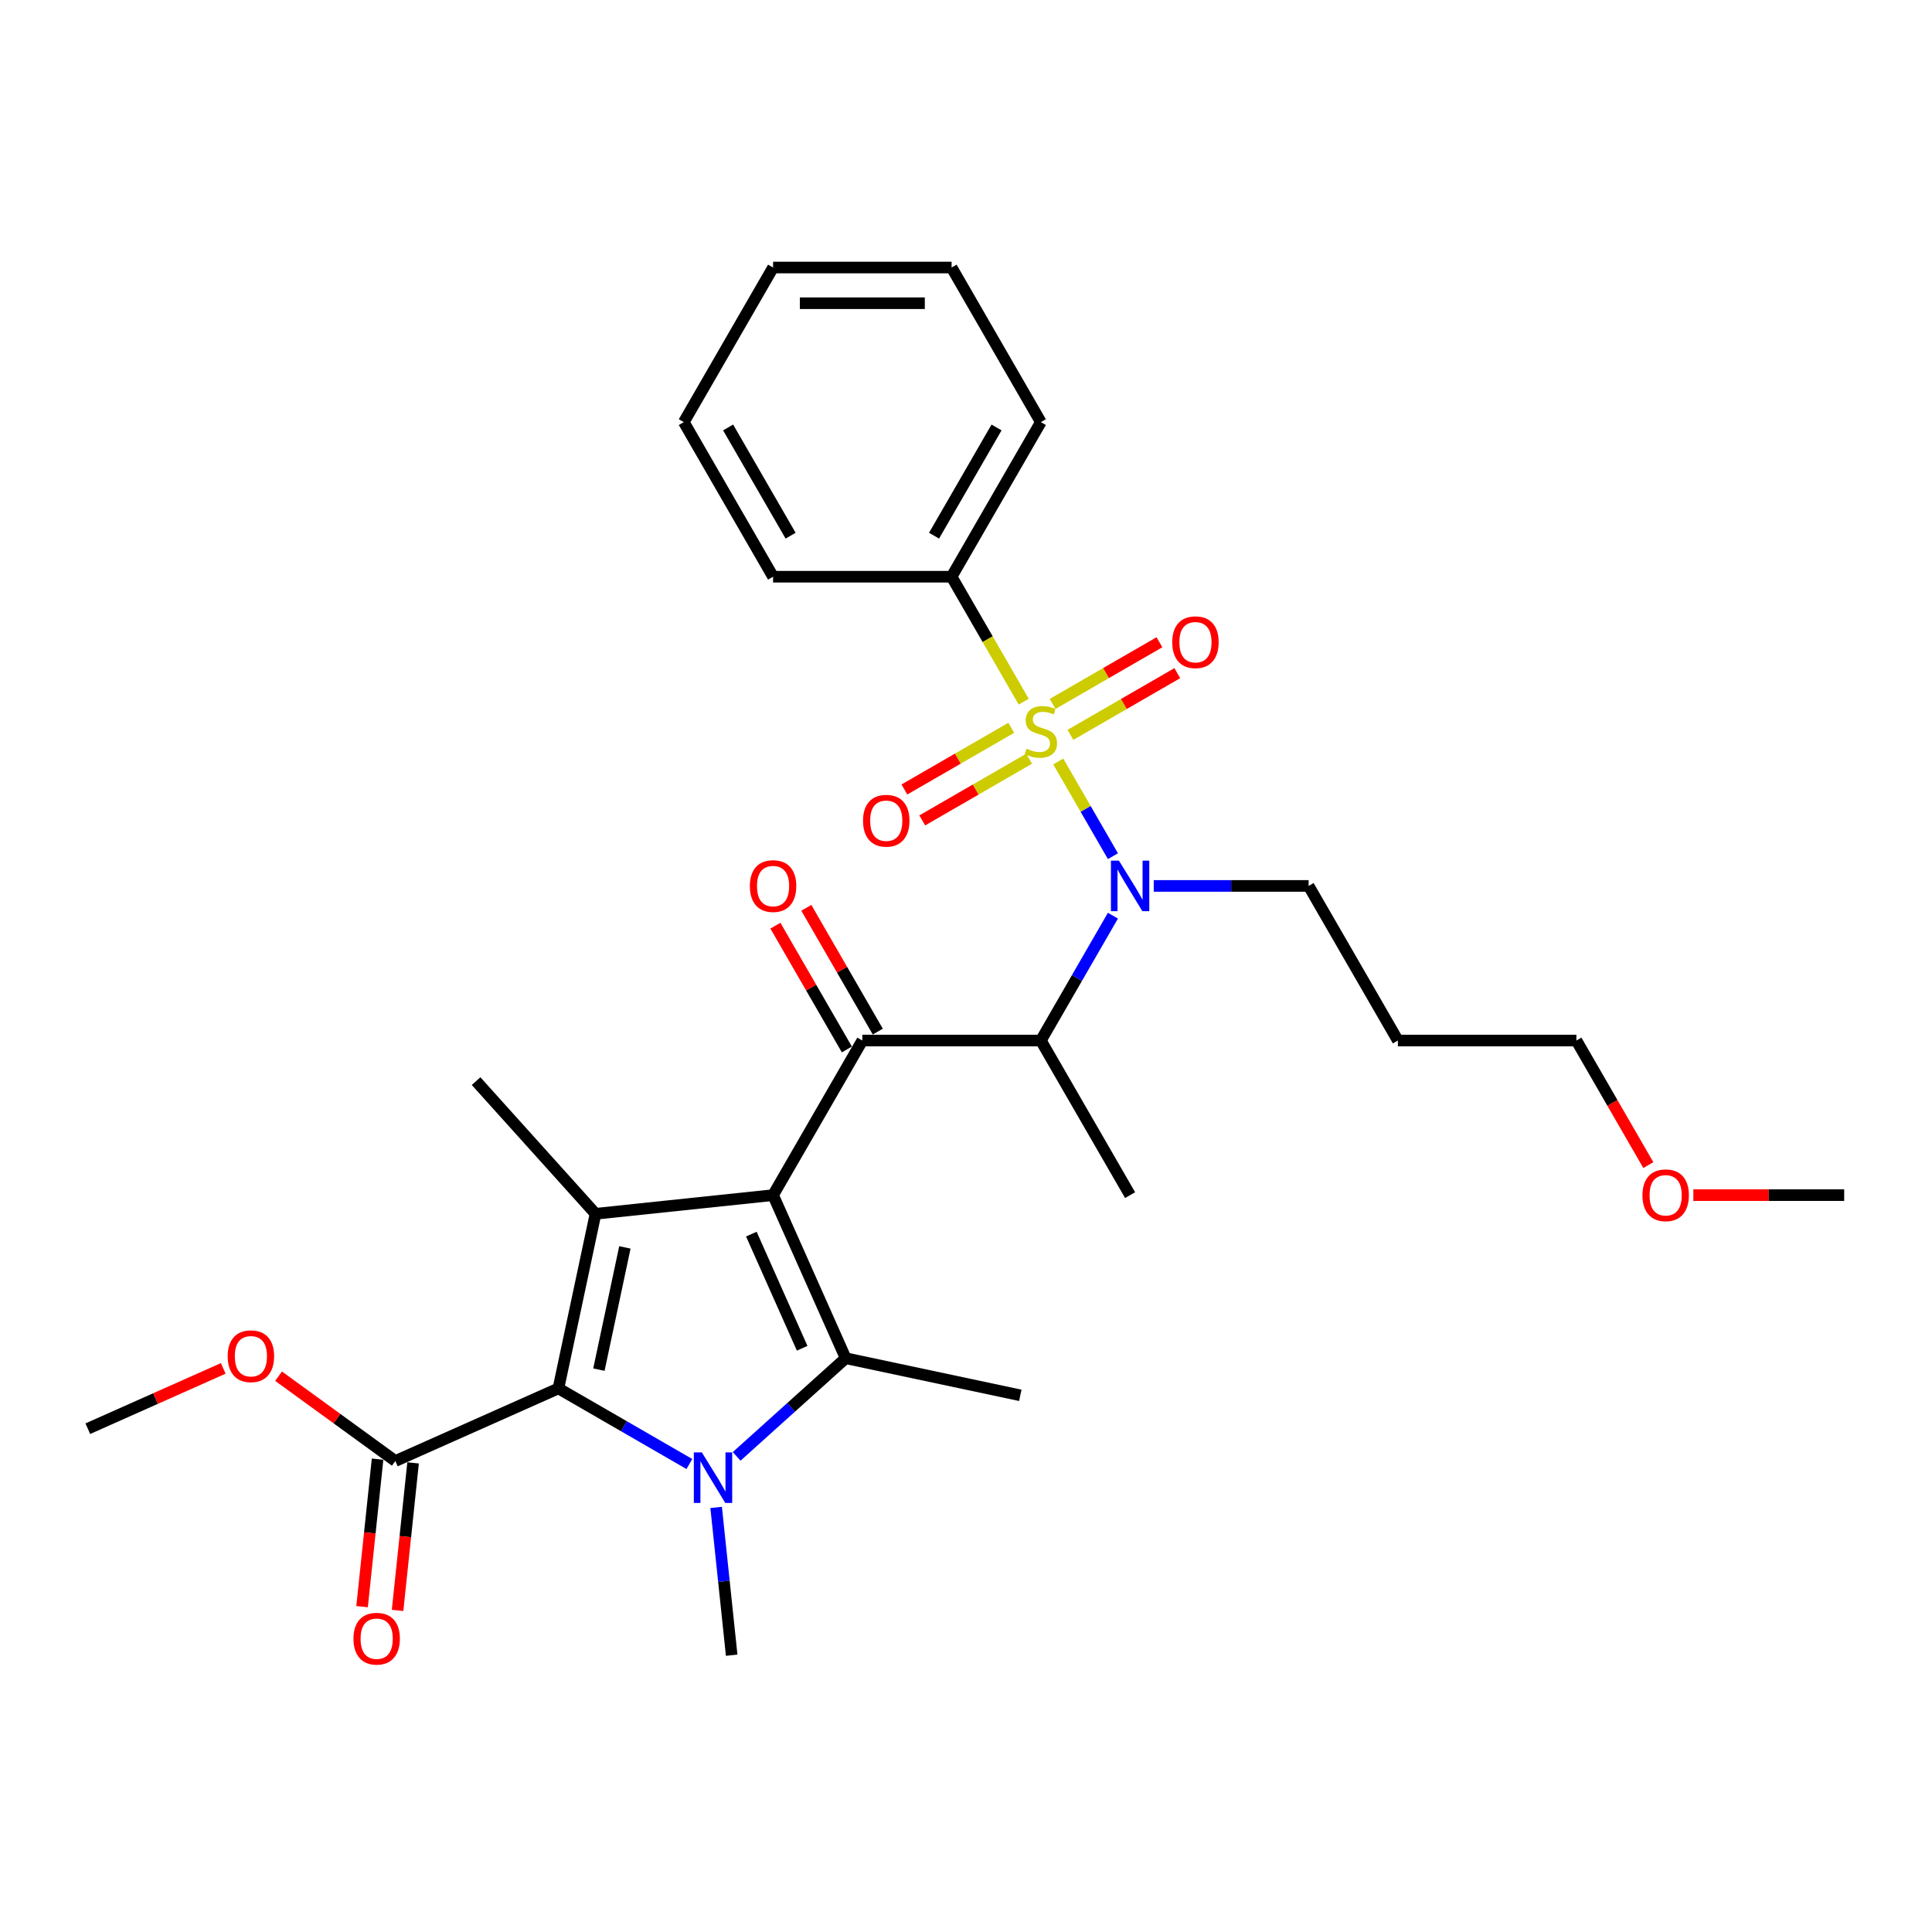 <?xml version='1.0' encoding='iso-8859-1'?>
<svg version='1.1' baseProfile='full'
              xmlns='http://www.w3.org/2000/svg'
                      xmlns:rdkit='http://www.rdkit.org/xml'
                      xmlns:xlink='http://www.w3.org/1999/xlink'
                  xml:space='preserve'
width='1000px' height='1000px' viewBox='0 0 1000 1000'>
<!-- END OF HEADER -->
<rect style='opacity:1.0;fill:#FFFFFF;stroke:none' width='1000' height='1000' x='0' y='0'> </rect>
<path class='bond-0' d='M 597.175,458.554 L 637.259,458.554' style='fill:none;fill-rule:evenodd;stroke:#0000FF;stroke-width:6px;stroke-linecap:butt;stroke-linejoin:miter;stroke-opacity:1' />
<path class='bond-0' d='M 637.259,458.554 L 677.343,458.554' style='fill:none;fill-rule:evenodd;stroke:#000000;stroke-width:6px;stroke-linecap:butt;stroke-linejoin:miter;stroke-opacity:1' />
<path class='bond-1' d='M 576.054,473.948 L 557.397,506.261' style='fill:none;fill-rule:evenodd;stroke:#0000FF;stroke-width:6px;stroke-linecap:butt;stroke-linejoin:miter;stroke-opacity:1' />
<path class='bond-1' d='M 557.397,506.261 L 538.741,538.575' style='fill:none;fill-rule:evenodd;stroke:#000000;stroke-width:6px;stroke-linecap:butt;stroke-linejoin:miter;stroke-opacity:1' />
<path class='bond-2' d='M 576.054,443.16 L 561.905,418.653' style='fill:none;fill-rule:evenodd;stroke:#0000FF;stroke-width:6px;stroke-linecap:butt;stroke-linejoin:miter;stroke-opacity:1' />
<path class='bond-2' d='M 561.905,418.653 L 547.756,394.147' style='fill:none;fill-rule:evenodd;stroke:#CCCC00;stroke-width:6px;stroke-linecap:butt;stroke-linejoin:miter;stroke-opacity:1' />
<path class='bond-3' d='M 492.541,298.51 L 538.741,218.489' style='fill:none;fill-rule:evenodd;stroke:#000000;stroke-width:6px;stroke-linecap:butt;stroke-linejoin:miter;stroke-opacity:1' />
<path class='bond-3' d='M 483.466,277.267 L 515.807,221.252' style='fill:none;fill-rule:evenodd;stroke:#000000;stroke-width:6px;stroke-linecap:butt;stroke-linejoin:miter;stroke-opacity:1' />
<path class='bond-4' d='M 492.541,298.51 L 400.14,298.51' style='fill:none;fill-rule:evenodd;stroke:#000000;stroke-width:6px;stroke-linecap:butt;stroke-linejoin:miter;stroke-opacity:1' />
<path class='bond-5' d='M 492.541,298.51 L 511.208,330.843' style='fill:none;fill-rule:evenodd;stroke:#000000;stroke-width:6px;stroke-linecap:butt;stroke-linejoin:miter;stroke-opacity:1' />
<path class='bond-5' d='M 511.208,330.843 L 529.875,363.175' style='fill:none;fill-rule:evenodd;stroke:#CCCC00;stroke-width:6px;stroke-linecap:butt;stroke-linejoin:miter;stroke-opacity:1' />
<path class='bond-6' d='M 446.34,538.575 L 400.14,618.597' style='fill:none;fill-rule:evenodd;stroke:#000000;stroke-width:6px;stroke-linecap:butt;stroke-linejoin:miter;stroke-opacity:1' />
<path class='bond-7' d='M 454.342,533.955 L 435.846,501.918' style='fill:none;fill-rule:evenodd;stroke:#000000;stroke-width:6px;stroke-linecap:butt;stroke-linejoin:miter;stroke-opacity:1' />
<path class='bond-7' d='M 435.846,501.918 L 417.35,469.882' style='fill:none;fill-rule:evenodd;stroke:#FF0000;stroke-width:6px;stroke-linecap:butt;stroke-linejoin:miter;stroke-opacity:1' />
<path class='bond-7' d='M 438.338,543.195 L 419.842,511.159' style='fill:none;fill-rule:evenodd;stroke:#000000;stroke-width:6px;stroke-linecap:butt;stroke-linejoin:miter;stroke-opacity:1' />
<path class='bond-7' d='M 419.842,511.159 L 401.345,479.122' style='fill:none;fill-rule:evenodd;stroke:#FF0000;stroke-width:6px;stroke-linecap:butt;stroke-linejoin:miter;stroke-opacity:1' />
<path class='bond-8' d='M 446.34,538.575 L 538.741,538.575' style='fill:none;fill-rule:evenodd;stroke:#000000;stroke-width:6px;stroke-linecap:butt;stroke-linejoin:miter;stroke-opacity:1' />
<path class='bond-9' d='M 538.741,538.575 L 584.942,618.597' style='fill:none;fill-rule:evenodd;stroke:#000000;stroke-width:6px;stroke-linecap:butt;stroke-linejoin:miter;stroke-opacity:1' />
<path class='bond-10' d='M 523.421,376.707 L 495.767,392.674' style='fill:none;fill-rule:evenodd;stroke:#CCCC00;stroke-width:6px;stroke-linecap:butt;stroke-linejoin:miter;stroke-opacity:1' />
<path class='bond-10' d='M 495.767,392.674 L 468.113,408.64' style='fill:none;fill-rule:evenodd;stroke:#FF0000;stroke-width:6px;stroke-linecap:butt;stroke-linejoin:miter;stroke-opacity:1' />
<path class='bond-10' d='M 532.661,392.712 L 505.007,408.678' style='fill:none;fill-rule:evenodd;stroke:#CCCC00;stroke-width:6px;stroke-linecap:butt;stroke-linejoin:miter;stroke-opacity:1' />
<path class='bond-10' d='M 505.007,408.678 L 477.353,424.644' style='fill:none;fill-rule:evenodd;stroke:#FF0000;stroke-width:6px;stroke-linecap:butt;stroke-linejoin:miter;stroke-opacity:1' />
<path class='bond-11' d='M 554.061,380.356 L 581.715,364.39' style='fill:none;fill-rule:evenodd;stroke:#CCCC00;stroke-width:6px;stroke-linecap:butt;stroke-linejoin:miter;stroke-opacity:1' />
<path class='bond-11' d='M 581.715,364.39 L 609.369,348.424' style='fill:none;fill-rule:evenodd;stroke:#FF0000;stroke-width:6px;stroke-linecap:butt;stroke-linejoin:miter;stroke-opacity:1' />
<path class='bond-11' d='M 544.821,364.352 L 572.475,348.386' style='fill:none;fill-rule:evenodd;stroke:#CCCC00;stroke-width:6px;stroke-linecap:butt;stroke-linejoin:miter;stroke-opacity:1' />
<path class='bond-11' d='M 572.475,348.386 L 600.129,332.42' style='fill:none;fill-rule:evenodd;stroke:#FF0000;stroke-width:6px;stroke-linecap:butt;stroke-linejoin:miter;stroke-opacity:1' />
<path class='bond-12' d='M 538.741,218.489 L 492.541,138.467' style='fill:none;fill-rule:evenodd;stroke:#000000;stroke-width:6px;stroke-linecap:butt;stroke-linejoin:miter;stroke-opacity:1' />
<path class='bond-13' d='M 400.14,298.51 L 353.939,218.489' style='fill:none;fill-rule:evenodd;stroke:#000000;stroke-width:6px;stroke-linecap:butt;stroke-linejoin:miter;stroke-opacity:1' />
<path class='bond-13' d='M 409.214,277.267 L 376.873,221.252' style='fill:none;fill-rule:evenodd;stroke:#000000;stroke-width:6px;stroke-linecap:butt;stroke-linejoin:miter;stroke-opacity:1' />
<path class='bond-14' d='M 492.541,138.467 L 400.14,138.467' style='fill:none;fill-rule:evenodd;stroke:#000000;stroke-width:6px;stroke-linecap:butt;stroke-linejoin:miter;stroke-opacity:1' />
<path class='bond-14' d='M 478.68,156.947 L 414,156.947' style='fill:none;fill-rule:evenodd;stroke:#000000;stroke-width:6px;stroke-linecap:butt;stroke-linejoin:miter;stroke-opacity:1' />
<path class='bond-15' d='M 723.543,538.575 L 677.343,458.554' style='fill:none;fill-rule:evenodd;stroke:#000000;stroke-width:6px;stroke-linecap:butt;stroke-linejoin:miter;stroke-opacity:1' />
<path class='bond-16' d='M 723.543,538.575 L 815.944,538.575' style='fill:none;fill-rule:evenodd;stroke:#000000;stroke-width:6px;stroke-linecap:butt;stroke-linejoin:miter;stroke-opacity:1' />
<path class='bond-17' d='M 853.171,603.055 L 834.558,570.815' style='fill:none;fill-rule:evenodd;stroke:#FF0000;stroke-width:6px;stroke-linecap:butt;stroke-linejoin:miter;stroke-opacity:1' />
<path class='bond-17' d='M 834.558,570.815 L 815.944,538.575' style='fill:none;fill-rule:evenodd;stroke:#000000;stroke-width:6px;stroke-linecap:butt;stroke-linejoin:miter;stroke-opacity:1' />
<path class='bond-18' d='M 876.467,618.597 L 915.506,618.597' style='fill:none;fill-rule:evenodd;stroke:#FF0000;stroke-width:6px;stroke-linecap:butt;stroke-linejoin:miter;stroke-opacity:1' />
<path class='bond-18' d='M 915.506,618.597 L 954.545,618.597' style='fill:none;fill-rule:evenodd;stroke:#000000;stroke-width:6px;stroke-linecap:butt;stroke-linejoin:miter;stroke-opacity:1' />
<path class='bond-19' d='M 381.289,753.822 L 409.506,728.416' style='fill:none;fill-rule:evenodd;stroke:#0000FF;stroke-width:6px;stroke-linecap:butt;stroke-linejoin:miter;stroke-opacity:1' />
<path class='bond-19' d='M 409.506,728.416 L 437.722,703.009' style='fill:none;fill-rule:evenodd;stroke:#000000;stroke-width:6px;stroke-linecap:butt;stroke-linejoin:miter;stroke-opacity:1' />
<path class='bond-20' d='M 356.821,757.774 L 322.927,738.206' style='fill:none;fill-rule:evenodd;stroke:#0000FF;stroke-width:6px;stroke-linecap:butt;stroke-linejoin:miter;stroke-opacity:1' />
<path class='bond-20' d='M 322.927,738.206 L 289.034,718.637' style='fill:none;fill-rule:evenodd;stroke:#000000;stroke-width:6px;stroke-linecap:butt;stroke-linejoin:miter;stroke-opacity:1' />
<path class='bond-21' d='M 370.673,780.232 L 374.693,818.482' style='fill:none;fill-rule:evenodd;stroke:#0000FF;stroke-width:6px;stroke-linecap:butt;stroke-linejoin:miter;stroke-opacity:1' />
<path class='bond-21' d='M 374.693,818.482 L 378.714,856.732' style='fill:none;fill-rule:evenodd;stroke:#000000;stroke-width:6px;stroke-linecap:butt;stroke-linejoin:miter;stroke-opacity:1' />
<path class='bond-22' d='M 437.722,703.009 L 528.104,722.22' style='fill:none;fill-rule:evenodd;stroke:#000000;stroke-width:6px;stroke-linecap:butt;stroke-linejoin:miter;stroke-opacity:1' />
<path class='bond-23' d='M 437.722,703.009 L 400.14,618.597' style='fill:none;fill-rule:evenodd;stroke:#000000;stroke-width:6px;stroke-linecap:butt;stroke-linejoin:miter;stroke-opacity:1' />
<path class='bond-23' d='M 415.202,697.864 L 388.894,638.775' style='fill:none;fill-rule:evenodd;stroke:#000000;stroke-width:6px;stroke-linecap:butt;stroke-linejoin:miter;stroke-opacity:1' />
<path class='bond-24' d='M 400.14,618.597 L 308.245,628.255' style='fill:none;fill-rule:evenodd;stroke:#000000;stroke-width:6px;stroke-linecap:butt;stroke-linejoin:miter;stroke-opacity:1' />
<path class='bond-25' d='M 308.245,628.255 L 246.416,559.588' style='fill:none;fill-rule:evenodd;stroke:#000000;stroke-width:6px;stroke-linecap:butt;stroke-linejoin:miter;stroke-opacity:1' />
<path class='bond-26' d='M 308.245,628.255 L 289.034,718.637' style='fill:none;fill-rule:evenodd;stroke:#000000;stroke-width:6px;stroke-linecap:butt;stroke-linejoin:miter;stroke-opacity:1' />
<path class='bond-26' d='M 323.439,645.655 L 309.992,708.922' style='fill:none;fill-rule:evenodd;stroke:#000000;stroke-width:6px;stroke-linecap:butt;stroke-linejoin:miter;stroke-opacity:1' />
<path class='bond-27' d='M 289.034,718.637 L 204.621,756.22' style='fill:none;fill-rule:evenodd;stroke:#000000;stroke-width:6px;stroke-linecap:butt;stroke-linejoin:miter;stroke-opacity:1' />
<path class='bond-28' d='M 45.455,739.491 L 80.5,723.888' style='fill:none;fill-rule:evenodd;stroke:#000000;stroke-width:6px;stroke-linecap:butt;stroke-linejoin:miter;stroke-opacity:1' />
<path class='bond-28' d='M 80.5,723.888 L 115.545,708.285' style='fill:none;fill-rule:evenodd;stroke:#FF0000;stroke-width:6px;stroke-linecap:butt;stroke-linejoin:miter;stroke-opacity:1' />
<path class='bond-29' d='M 204.621,756.22 L 174.405,734.267' style='fill:none;fill-rule:evenodd;stroke:#000000;stroke-width:6px;stroke-linecap:butt;stroke-linejoin:miter;stroke-opacity:1' />
<path class='bond-29' d='M 174.405,734.267 L 144.189,712.314' style='fill:none;fill-rule:evenodd;stroke:#FF0000;stroke-width:6px;stroke-linecap:butt;stroke-linejoin:miter;stroke-opacity:1' />
<path class='bond-30' d='M 195.432,755.254 L 191.419,793.431' style='fill:none;fill-rule:evenodd;stroke:#000000;stroke-width:6px;stroke-linecap:butt;stroke-linejoin:miter;stroke-opacity:1' />
<path class='bond-30' d='M 191.419,793.431 L 187.407,831.607' style='fill:none;fill-rule:evenodd;stroke:#FF0000;stroke-width:6px;stroke-linecap:butt;stroke-linejoin:miter;stroke-opacity:1' />
<path class='bond-30' d='M 213.81,757.186 L 209.798,795.362' style='fill:none;fill-rule:evenodd;stroke:#000000;stroke-width:6px;stroke-linecap:butt;stroke-linejoin:miter;stroke-opacity:1' />
<path class='bond-30' d='M 209.798,795.362 L 205.785,833.539' style='fill:none;fill-rule:evenodd;stroke:#FF0000;stroke-width:6px;stroke-linecap:butt;stroke-linejoin:miter;stroke-opacity:1' />
<path class='bond-31' d='M 353.939,218.489 L 400.14,138.467' style='fill:none;fill-rule:evenodd;stroke:#000000;stroke-width:6px;stroke-linecap:butt;stroke-linejoin:miter;stroke-opacity:1' />
<path  class='atom-0' d='M 579.157 445.47
L 587.732 459.33
Q 588.582 460.697, 589.95 463.174
Q 591.317 465.65, 591.391 465.798
L 591.391 445.47
L 594.865 445.47
L 594.865 471.637
L 591.28 471.637
L 582.077 456.484
Q 581.005 454.71, 579.859 452.677
Q 578.751 450.644, 578.418 450.016
L 578.418 471.637
L 575.018 471.637
L 575.018 445.47
L 579.157 445.47
' fill='#0000FF'/>
<path  class='atom-3' d='M 388.127 458.627
Q 388.127 452.344, 391.232 448.833
Q 394.337 445.322, 400.14 445.322
Q 405.942 445.322, 409.047 448.833
Q 412.152 452.344, 412.152 458.627
Q 412.152 464.985, 409.01 468.607
Q 405.868 472.192, 400.14 472.192
Q 394.374 472.192, 391.232 468.607
Q 388.127 465.022, 388.127 458.627
M 400.14 469.235
Q 404.131 469.235, 406.275 466.574
Q 408.456 463.876, 408.456 458.627
Q 408.456 453.49, 406.275 450.903
Q 404.131 448.279, 400.14 448.279
Q 396.148 448.279, 393.967 450.866
Q 391.823 453.453, 391.823 458.627
Q 391.823 463.913, 393.967 466.574
Q 396.148 469.235, 400.14 469.235
' fill='#FF0000'/>
<path  class='atom-5' d='M 531.349 387.513
Q 531.645 387.624, 532.864 388.142
Q 534.084 388.659, 535.415 388.992
Q 536.782 389.287, 538.113 389.287
Q 540.589 389.287, 542.031 388.105
Q 543.472 386.885, 543.472 384.778
Q 543.472 383.337, 542.733 382.45
Q 542.031 381.563, 540.922 381.082
Q 539.813 380.602, 537.965 380.047
Q 535.636 379.345, 534.232 378.68
Q 532.864 378.014, 531.866 376.61
Q 530.905 375.205, 530.905 372.84
Q 530.905 369.551, 533.123 367.518
Q 535.378 365.485, 539.813 365.485
Q 542.844 365.485, 546.281 366.926
L 545.431 369.772
Q 542.289 368.479, 539.924 368.479
Q 537.373 368.479, 535.969 369.551
Q 534.565 370.585, 534.601 372.396
Q 534.601 373.801, 535.304 374.651
Q 536.043 375.501, 537.078 375.982
Q 538.15 376.462, 539.924 377.017
Q 542.289 377.756, 543.694 378.495
Q 545.098 379.234, 546.096 380.75
Q 547.131 382.228, 547.131 384.778
Q 547.131 388.4, 544.692 390.359
Q 542.289 392.281, 538.261 392.281
Q 535.932 392.281, 534.158 391.764
Q 532.421 391.283, 530.351 390.433
L 531.349 387.513
' fill='#CCCC00'/>
<path  class='atom-6' d='M 446.707 424.806
Q 446.707 418.523, 449.812 415.012
Q 452.917 411.501, 458.719 411.501
Q 464.522 411.501, 467.627 415.012
Q 470.732 418.523, 470.732 424.806
Q 470.732 431.164, 467.59 434.786
Q 464.448 438.371, 458.719 438.371
Q 452.954 438.371, 449.812 434.786
Q 446.707 431.2, 446.707 424.806
M 458.719 435.414
Q 462.711 435.414, 464.855 432.753
Q 467.036 430.055, 467.036 424.806
Q 467.036 419.669, 464.855 417.082
Q 462.711 414.457, 458.719 414.457
Q 454.728 414.457, 452.547 417.045
Q 450.403 419.632, 450.403 424.806
Q 450.403 430.092, 452.547 432.753
Q 454.728 435.414, 458.719 435.414
' fill='#FF0000'/>
<path  class='atom-7' d='M 606.751 332.405
Q 606.751 326.122, 609.855 322.611
Q 612.96 319.1, 618.763 319.1
Q 624.565 319.1, 627.67 322.611
Q 630.775 326.122, 630.775 332.405
Q 630.775 338.763, 627.633 342.385
Q 624.491 345.97, 618.763 345.97
Q 612.997 345.97, 609.855 342.385
Q 606.751 338.799, 606.751 332.405
M 618.763 343.013
Q 622.754 343.013, 624.898 340.352
Q 627.079 337.654, 627.079 332.405
Q 627.079 327.268, 624.898 324.681
Q 622.754 322.056, 618.763 322.056
Q 614.771 322.056, 612.59 324.644
Q 610.447 327.231, 610.447 332.405
Q 610.447 337.691, 612.59 340.352
Q 614.771 343.013, 618.763 343.013
' fill='#FF0000'/>
<path  class='atom-12' d='M 850.132 618.671
Q 850.132 612.387, 853.237 608.876
Q 856.342 605.365, 862.144 605.365
Q 867.947 605.365, 871.052 608.876
Q 874.157 612.387, 874.157 618.671
Q 874.157 625.028, 871.015 628.65
Q 867.873 632.235, 862.144 632.235
Q 856.379 632.235, 853.237 628.65
Q 850.132 625.065, 850.132 618.671
M 862.144 629.278
Q 866.136 629.278, 868.28 626.617
Q 870.461 623.919, 870.461 618.671
Q 870.461 613.533, 868.28 610.946
Q 866.136 608.322, 862.144 608.322
Q 858.153 608.322, 855.972 610.909
Q 853.828 613.496, 853.828 618.671
Q 853.828 623.956, 855.972 626.617
Q 858.153 629.278, 862.144 629.278
' fill='#FF0000'/>
<path  class='atom-13' d='M 363.271 751.754
L 371.846 765.614
Q 372.696 766.981, 374.063 769.458
Q 375.431 771.934, 375.505 772.082
L 375.505 751.754
L 378.979 751.754
L 378.979 777.922
L 375.394 777.922
L 366.191 762.768
Q 365.119 760.994, 363.973 758.961
Q 362.864 756.928, 362.532 756.3
L 362.532 777.922
L 359.131 777.922
L 359.131 751.754
L 363.271 751.754
' fill='#0000FF'/>
<path  class='atom-22' d='M 117.855 701.982
Q 117.855 695.699, 120.96 692.187
Q 124.064 688.676, 129.867 688.676
Q 135.67 688.676, 138.774 692.187
Q 141.879 695.699, 141.879 701.982
Q 141.879 708.339, 138.738 711.961
Q 135.596 715.546, 129.867 715.546
Q 124.101 715.546, 120.96 711.961
Q 117.855 708.376, 117.855 701.982
M 129.867 712.59
Q 133.859 712.59, 136.002 709.928
Q 138.183 707.23, 138.183 701.982
Q 138.183 696.844, 136.002 694.257
Q 133.859 691.633, 129.867 691.633
Q 125.875 691.633, 123.695 694.22
Q 121.551 696.807, 121.551 701.982
Q 121.551 707.267, 123.695 709.928
Q 125.875 712.59, 129.867 712.59
' fill='#FF0000'/>
<path  class='atom-23' d='M 182.95 848.189
Q 182.95 841.905, 186.055 838.394
Q 189.16 834.883, 194.962 834.883
Q 200.765 834.883, 203.87 838.394
Q 206.975 841.905, 206.975 848.189
Q 206.975 854.546, 203.833 858.168
Q 200.691 861.753, 194.962 861.753
Q 189.197 861.753, 186.055 858.168
Q 182.95 854.583, 182.95 848.189
M 194.962 858.796
Q 198.954 858.796, 201.098 856.135
Q 203.279 853.437, 203.279 848.189
Q 203.279 843.051, 201.098 840.464
Q 198.954 837.84, 194.962 837.84
Q 190.971 837.84, 188.79 840.427
Q 186.646 843.014, 186.646 848.189
Q 186.646 853.474, 188.79 856.135
Q 190.971 858.796, 194.962 858.796
' fill='#FF0000'/>
</svg>
